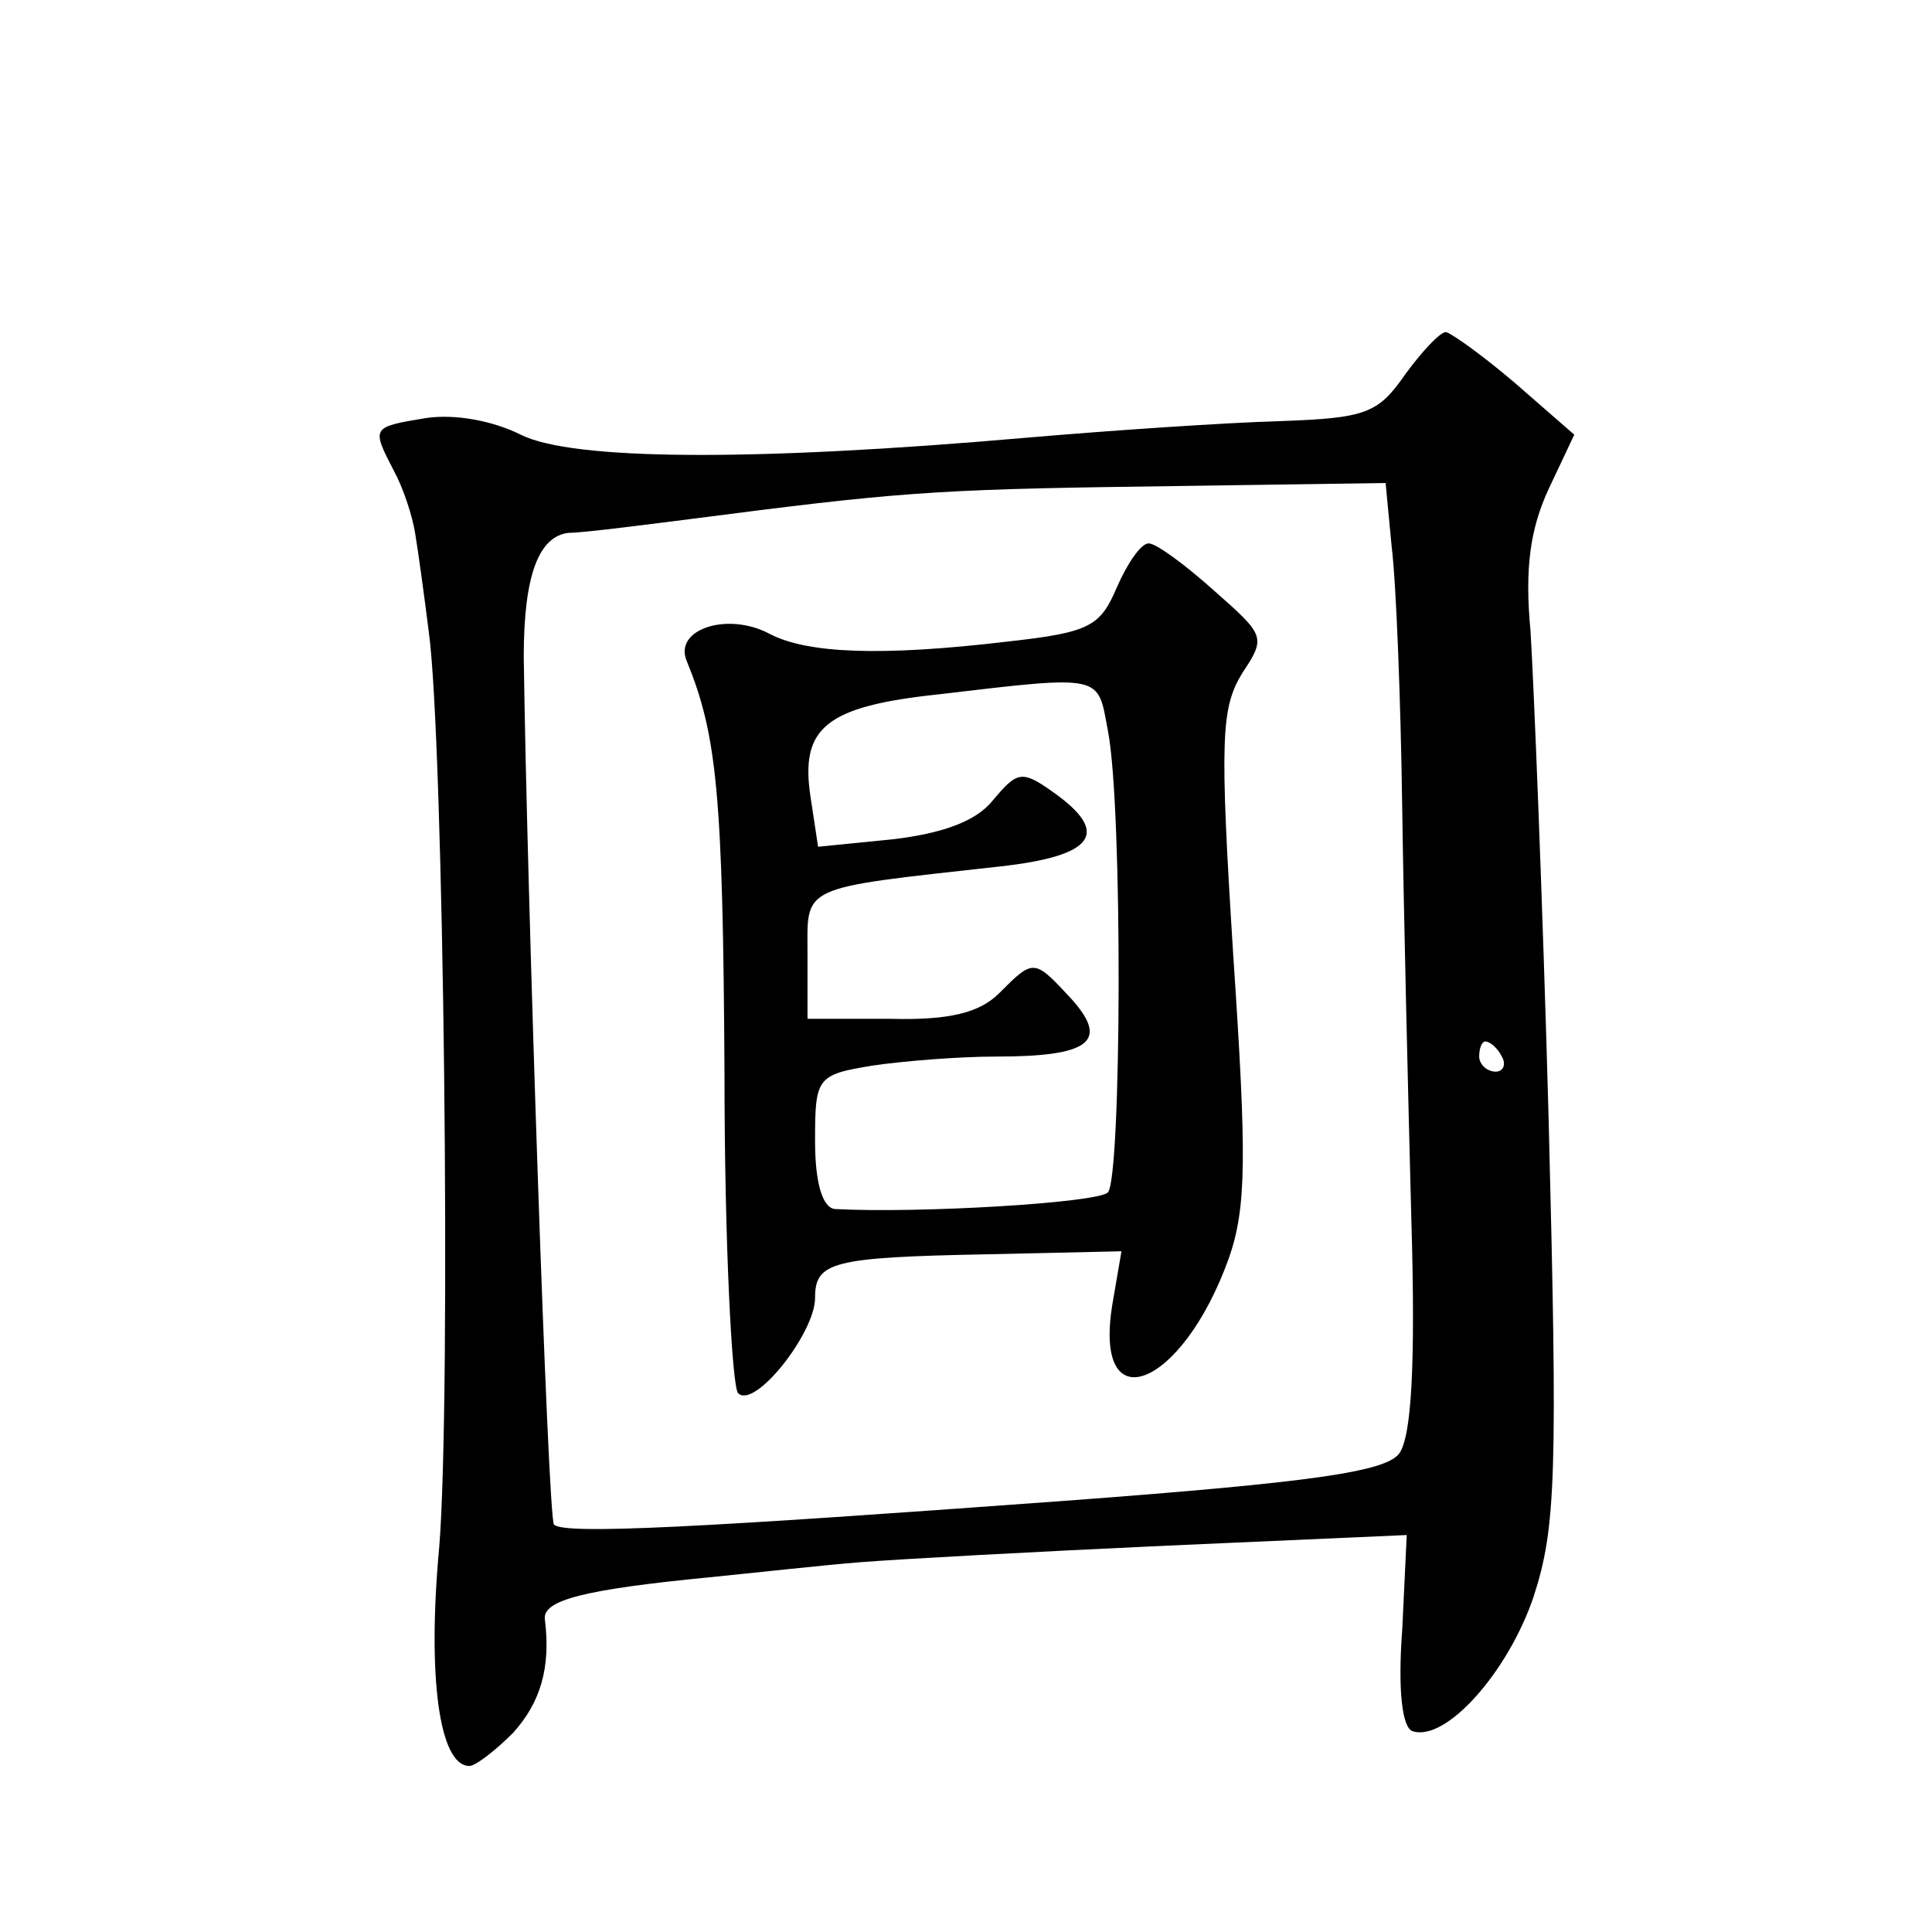 <?xml version="1.0" standalone="no"?>
<!DOCTYPE svg PUBLIC "-//W3C//DTD SVG 20010904//EN"
 "http://www.w3.org/TR/2001/REC-SVG-20010904/DTD/svg10.dtd">
<svg version="1.0" xmlns="http://www.w3.org/2000/svg"
 width="128pt" height="128pt" viewBox="0 0 128 128"
 preserveAspectRatio="xMidYMid meet">
<g transform="translate(0,128) scale(0.1,-0.1)"
fill="#0" stroke="none">
<path d="M931 1032 c-18 -26 -26 -29 -83 -31 -35 -1 -110 -6 -168 -11 -183 -16
-301 -15 -335 2 -18 9 -43 14 -63 11 -36 -6 -36 -6 -21 -35 6 -11 12 -29 14 -41
2 -12 6 -41 9 -65 10 -70 15 -509 7 -607 -8 -86 0 -145 20 -145 4 0 17 10 29 22
18 20 25 43 21 75 -2 13 27 20 109 28 30 3 75 8 100 10 25 2 116 7 204 11 l158
7 -3 -63 c-3 -40 0 -65 7 -67 22 -7 63 39 80 89 15 46 16 81 10 317 -4 146 -10
292 -12 323 -4 42 0 68 12 94 l17 36 -39 34 c-21 18 -42 33 -46 34 -4 0 -16 -13
-27 -28z m-9 -114 c3 -24 6 -101 7 -173 1 -71 4 -194 6 -271 3 -100 0 -146 -8 -157
-9 -12 -57 -19 -217 -31 -245 -18 -337 -23 -343 -16 -4 4 -18 423 -20 575 0 54
10 80 30 82 10 0 56 6 103 12 124 16 151 17 301 19 l137 2 4 -42z m73 -338 c3 -5
1 -10 -4 -10 -6 0 -11 5 -11 10 0 6 2 10 4 10 3 0 8 -4 11 -10z M740 891 c-11 -26
-18 -30 -72 -36 -84 -10 -133 -8 -158 5 -28 15 -64 3 -55 -18 20 -49 24 -88 25
-274 0 -112 5 -207 9 -211 11 -11 51 40 51 63 0 24 11 27 114 29 l89 2 -6 -35 c-13
-79 46 -56 77 30 12 34 12 68 3 202 -9 143 -8 163 6 186 16 24 15 25 -19 55 -19
17 -38 31 -43 31 -5 0 -14 -13 -21 -29z m-6 -95 c10 -51 9 -297 0 -306 -7 -7 -126
-14 -181 -11 -8 1 -13 17 -13 45 0 42 1 44 38 50 20 3 57 6 82 6 62 0 75 10 50
38 -25 27 -25 27 -48 4 -13 -13 -33 -18 -72 -17 l-55 0 0 42 c0 47 -7 44 128 59
62 7 73 22 35 49 -21 15 -24 14 -40 -5 -11 -14 -33 -22 -66 -26 l-50 -5 -5 33 c-7
46 10 60 85 68 110 13 105 13 112 -24z"/>
</g>
</svg>
